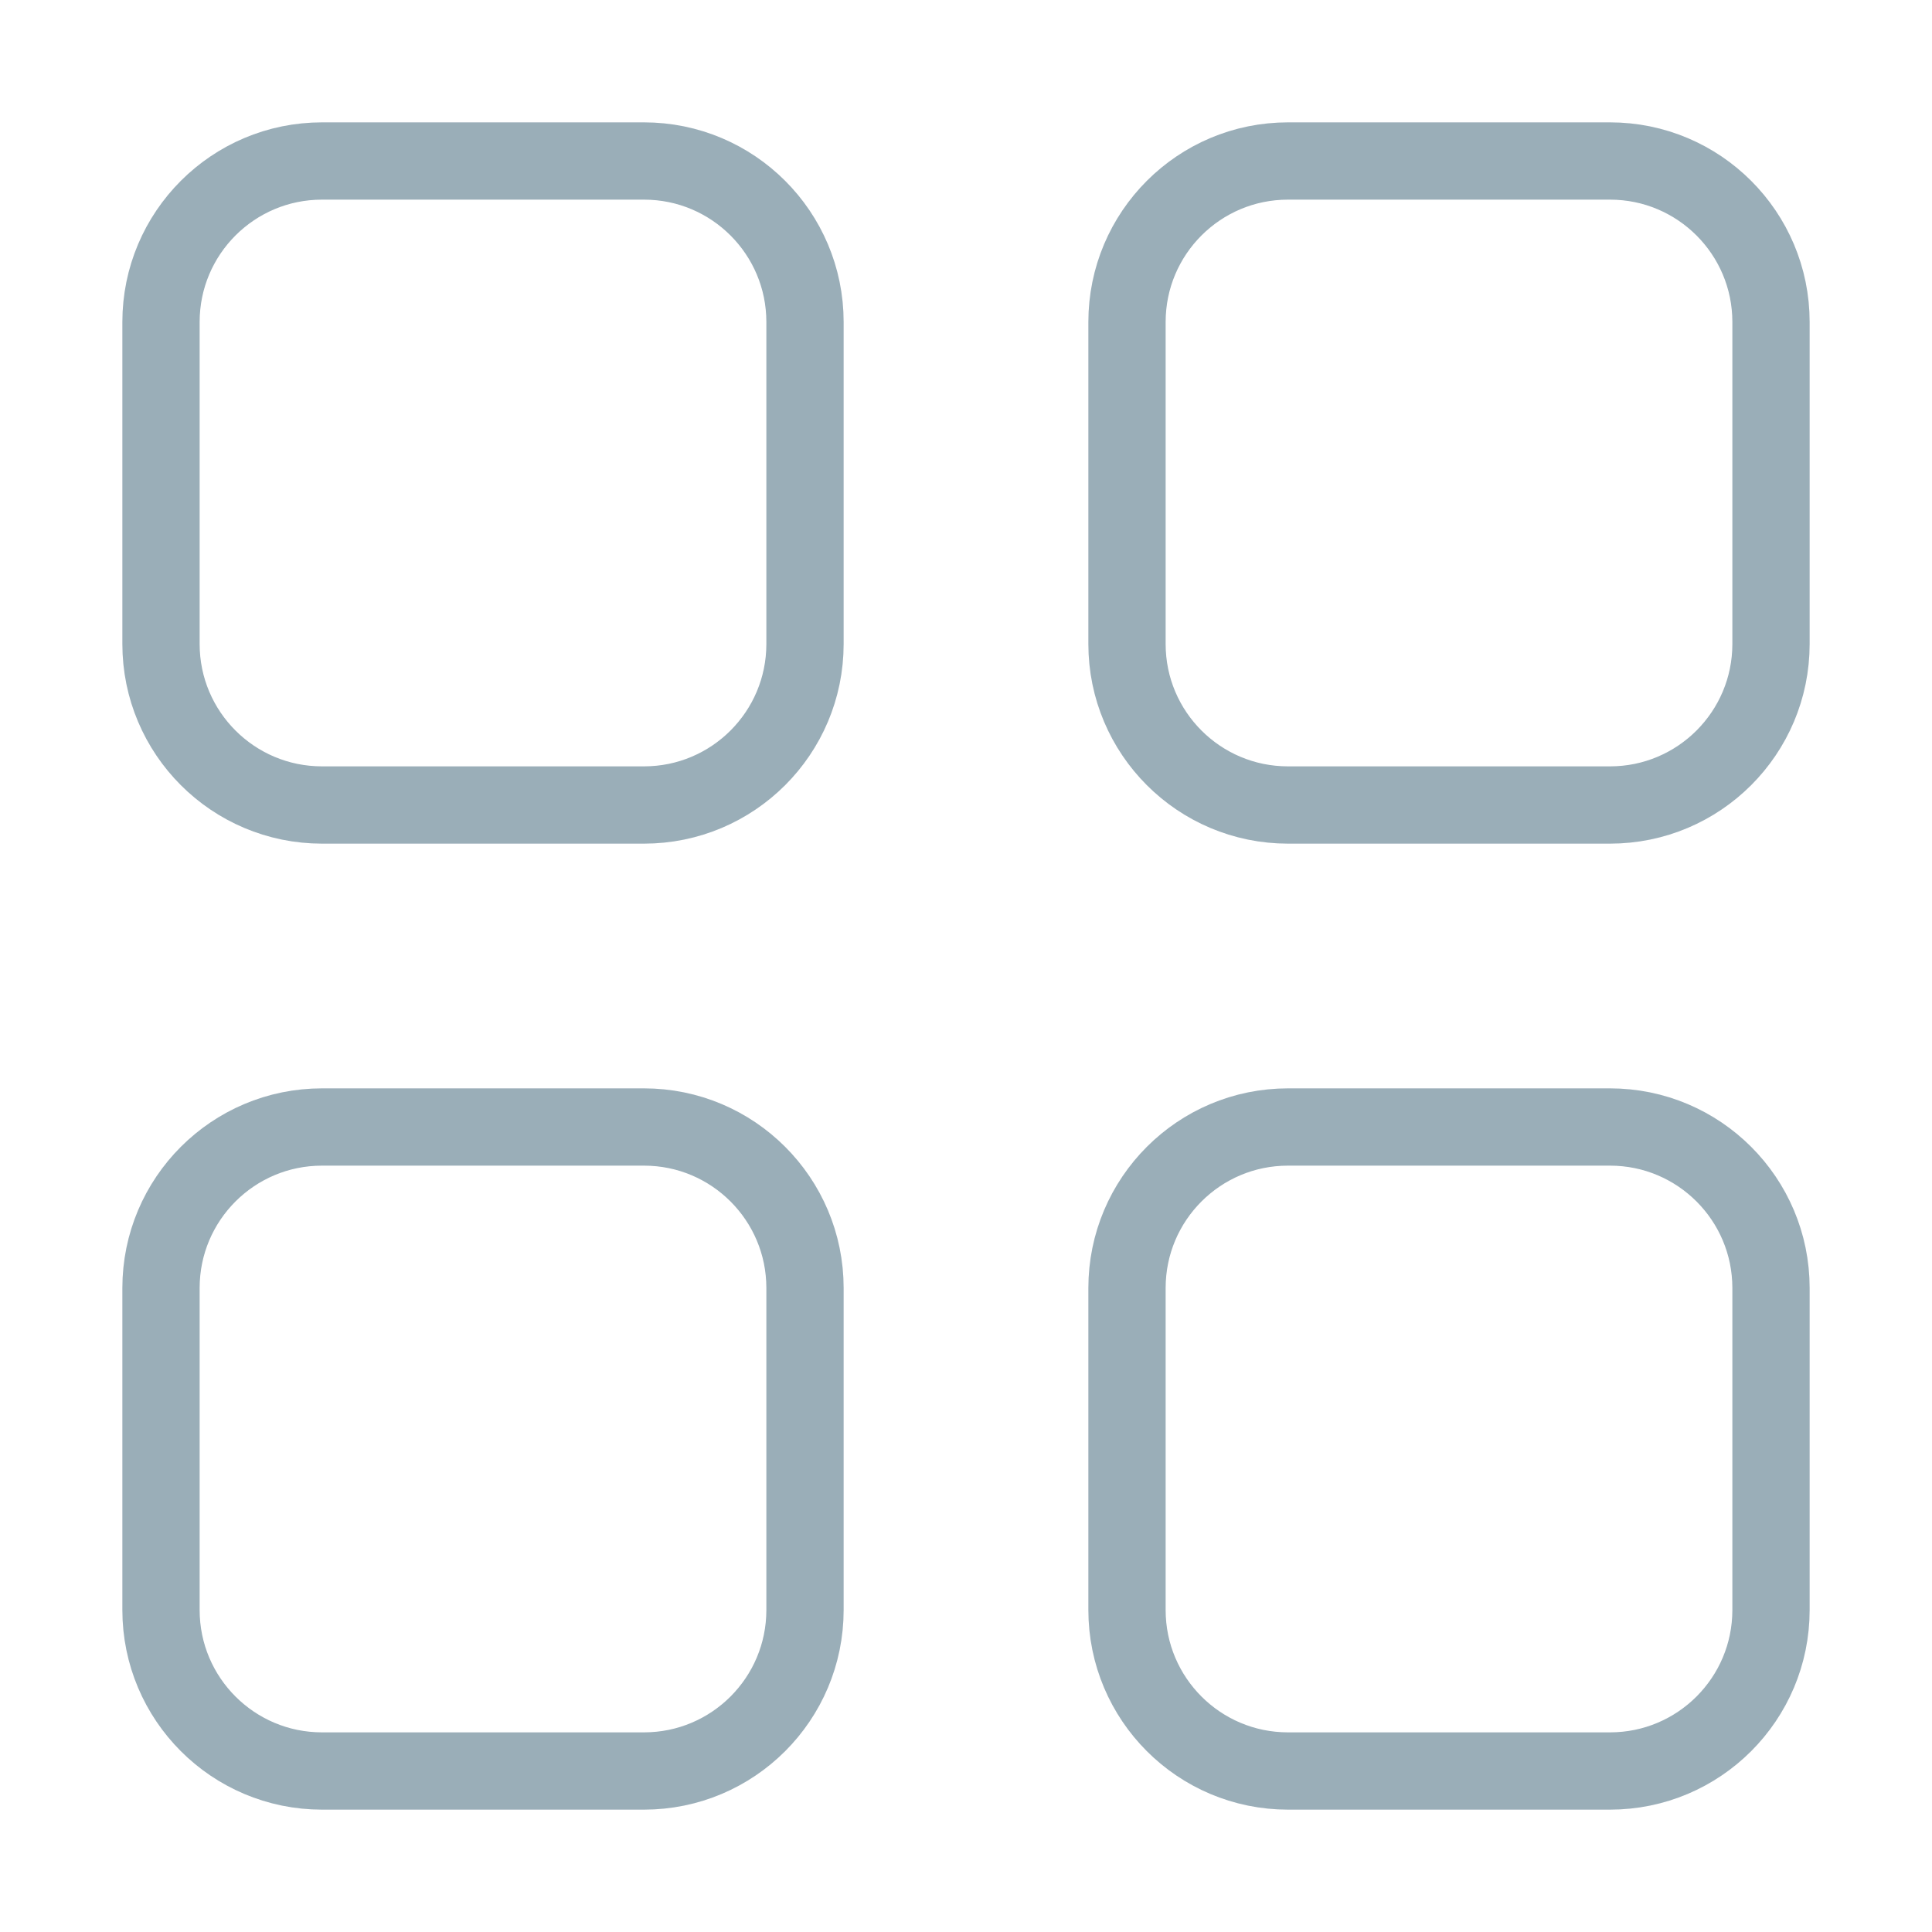 <svg width="45" height="45" viewBox="0 0 45 45" fill="none" xmlns="http://www.w3.org/2000/svg">
<g opacity="0.8" clip-path="url(#clip0_905_2460)">
<g opacity="0.8">
<path d="M7.5 18.75H15C17.071 18.75 18.75 17.071 18.75 15V7.5C18.75 5.429 17.071 3.75 15 3.75H7.5C5.429 3.75 3.75 5.429 3.75 7.5V15C3.75 17.071 5.429 18.75 7.5 18.75Z" stroke="#617F90" stroke-width="1.8" stroke-linejoin="round"/>
<path d="M30 18.75H37.5C39.571 18.75 41.25 17.071 41.25 15V7.5C41.25 5.429 39.571 3.75 37.5 3.75H30C27.929 3.75 26.25 5.429 26.25 7.5V15C26.25 17.071 27.929 18.75 30 18.75Z" stroke="#617F90" stroke-width="1.8" stroke-linejoin="round"/>
<path d="M7.5 41.25H15C17.071 41.25 18.75 39.571 18.75 37.5V30C18.75 27.929 17.071 26.25 15 26.25H7.5C5.429 26.25 3.75 27.929 3.75 30V37.5C3.75 39.571 5.429 41.25 7.5 41.25Z" stroke="#617F90" stroke-width="1.8" stroke-linejoin="round"/>
<path d="M30 41.25H37.5C39.571 41.25 41.25 39.571 41.25 37.5V30C41.25 27.929 39.571 26.25 37.5 26.25H30C27.929 26.25 26.25 27.929 26.25 30V37.5C26.25 39.571 27.929 41.25 30 41.25Z" stroke="#617F90" stroke-width="1.8" stroke-linejoin="round"/>
</g>
</g>
<defs>
<clipPath id="clip0_905_2460">
<rect width="45" height="45" fill="white"/>
</clipPath>
</defs>
</svg>
